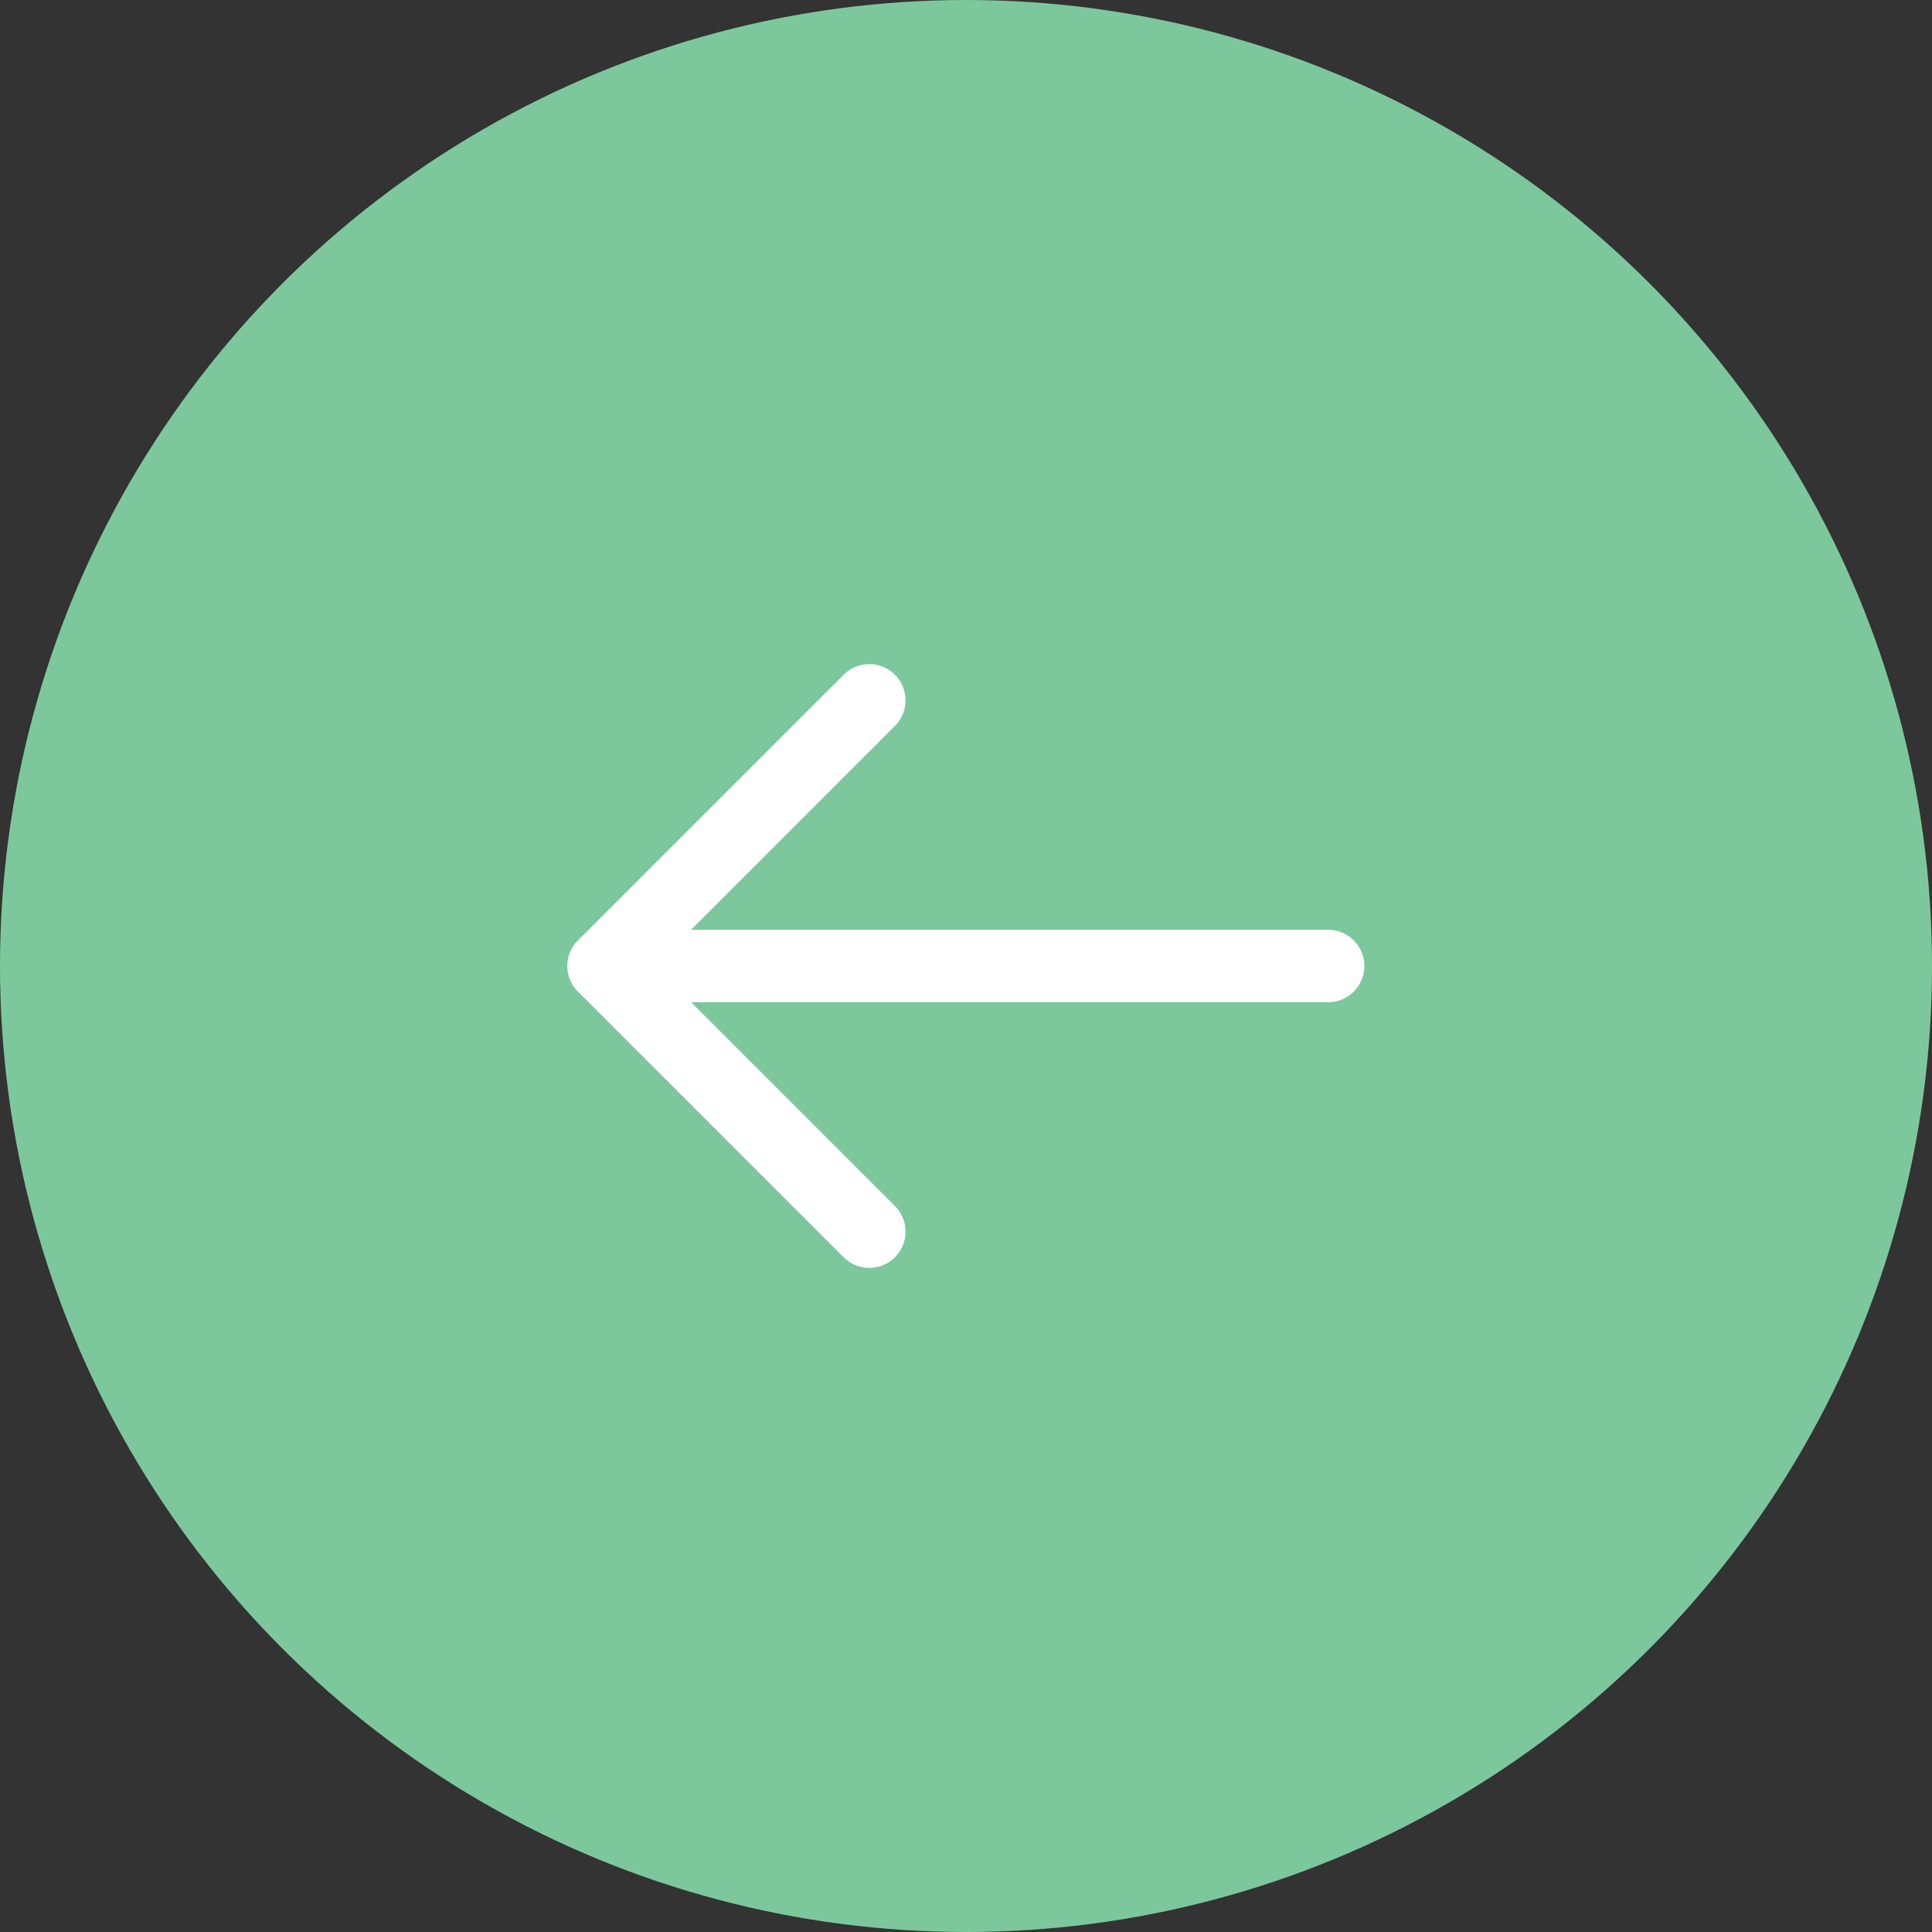 <svg xmlns="http://www.w3.org/2000/svg" width="40" height="40" viewBox="0 0 40 40"><rect x="0" y="0" width="40" height="40" fill="#333333" stroke="none"/><g transform="translate(-576 -604)"><circle cx="20" cy="20" r="20" transform="translate(576 604)" fill="#7cc89c"/><g transform="translate(580.998 611)"><path d="M22.5,18H7.5" transform="translate(0 -5)" fill="none" stroke="#fff" stroke-linecap="round" stroke-linejoin="round" stroke-width="1.5"/><path d="M13,18.5,7.5,13,13,7.5" fill="none" stroke="#fff" stroke-linecap="round" stroke-linejoin="round" stroke-width="1.5"/></g></g></svg>